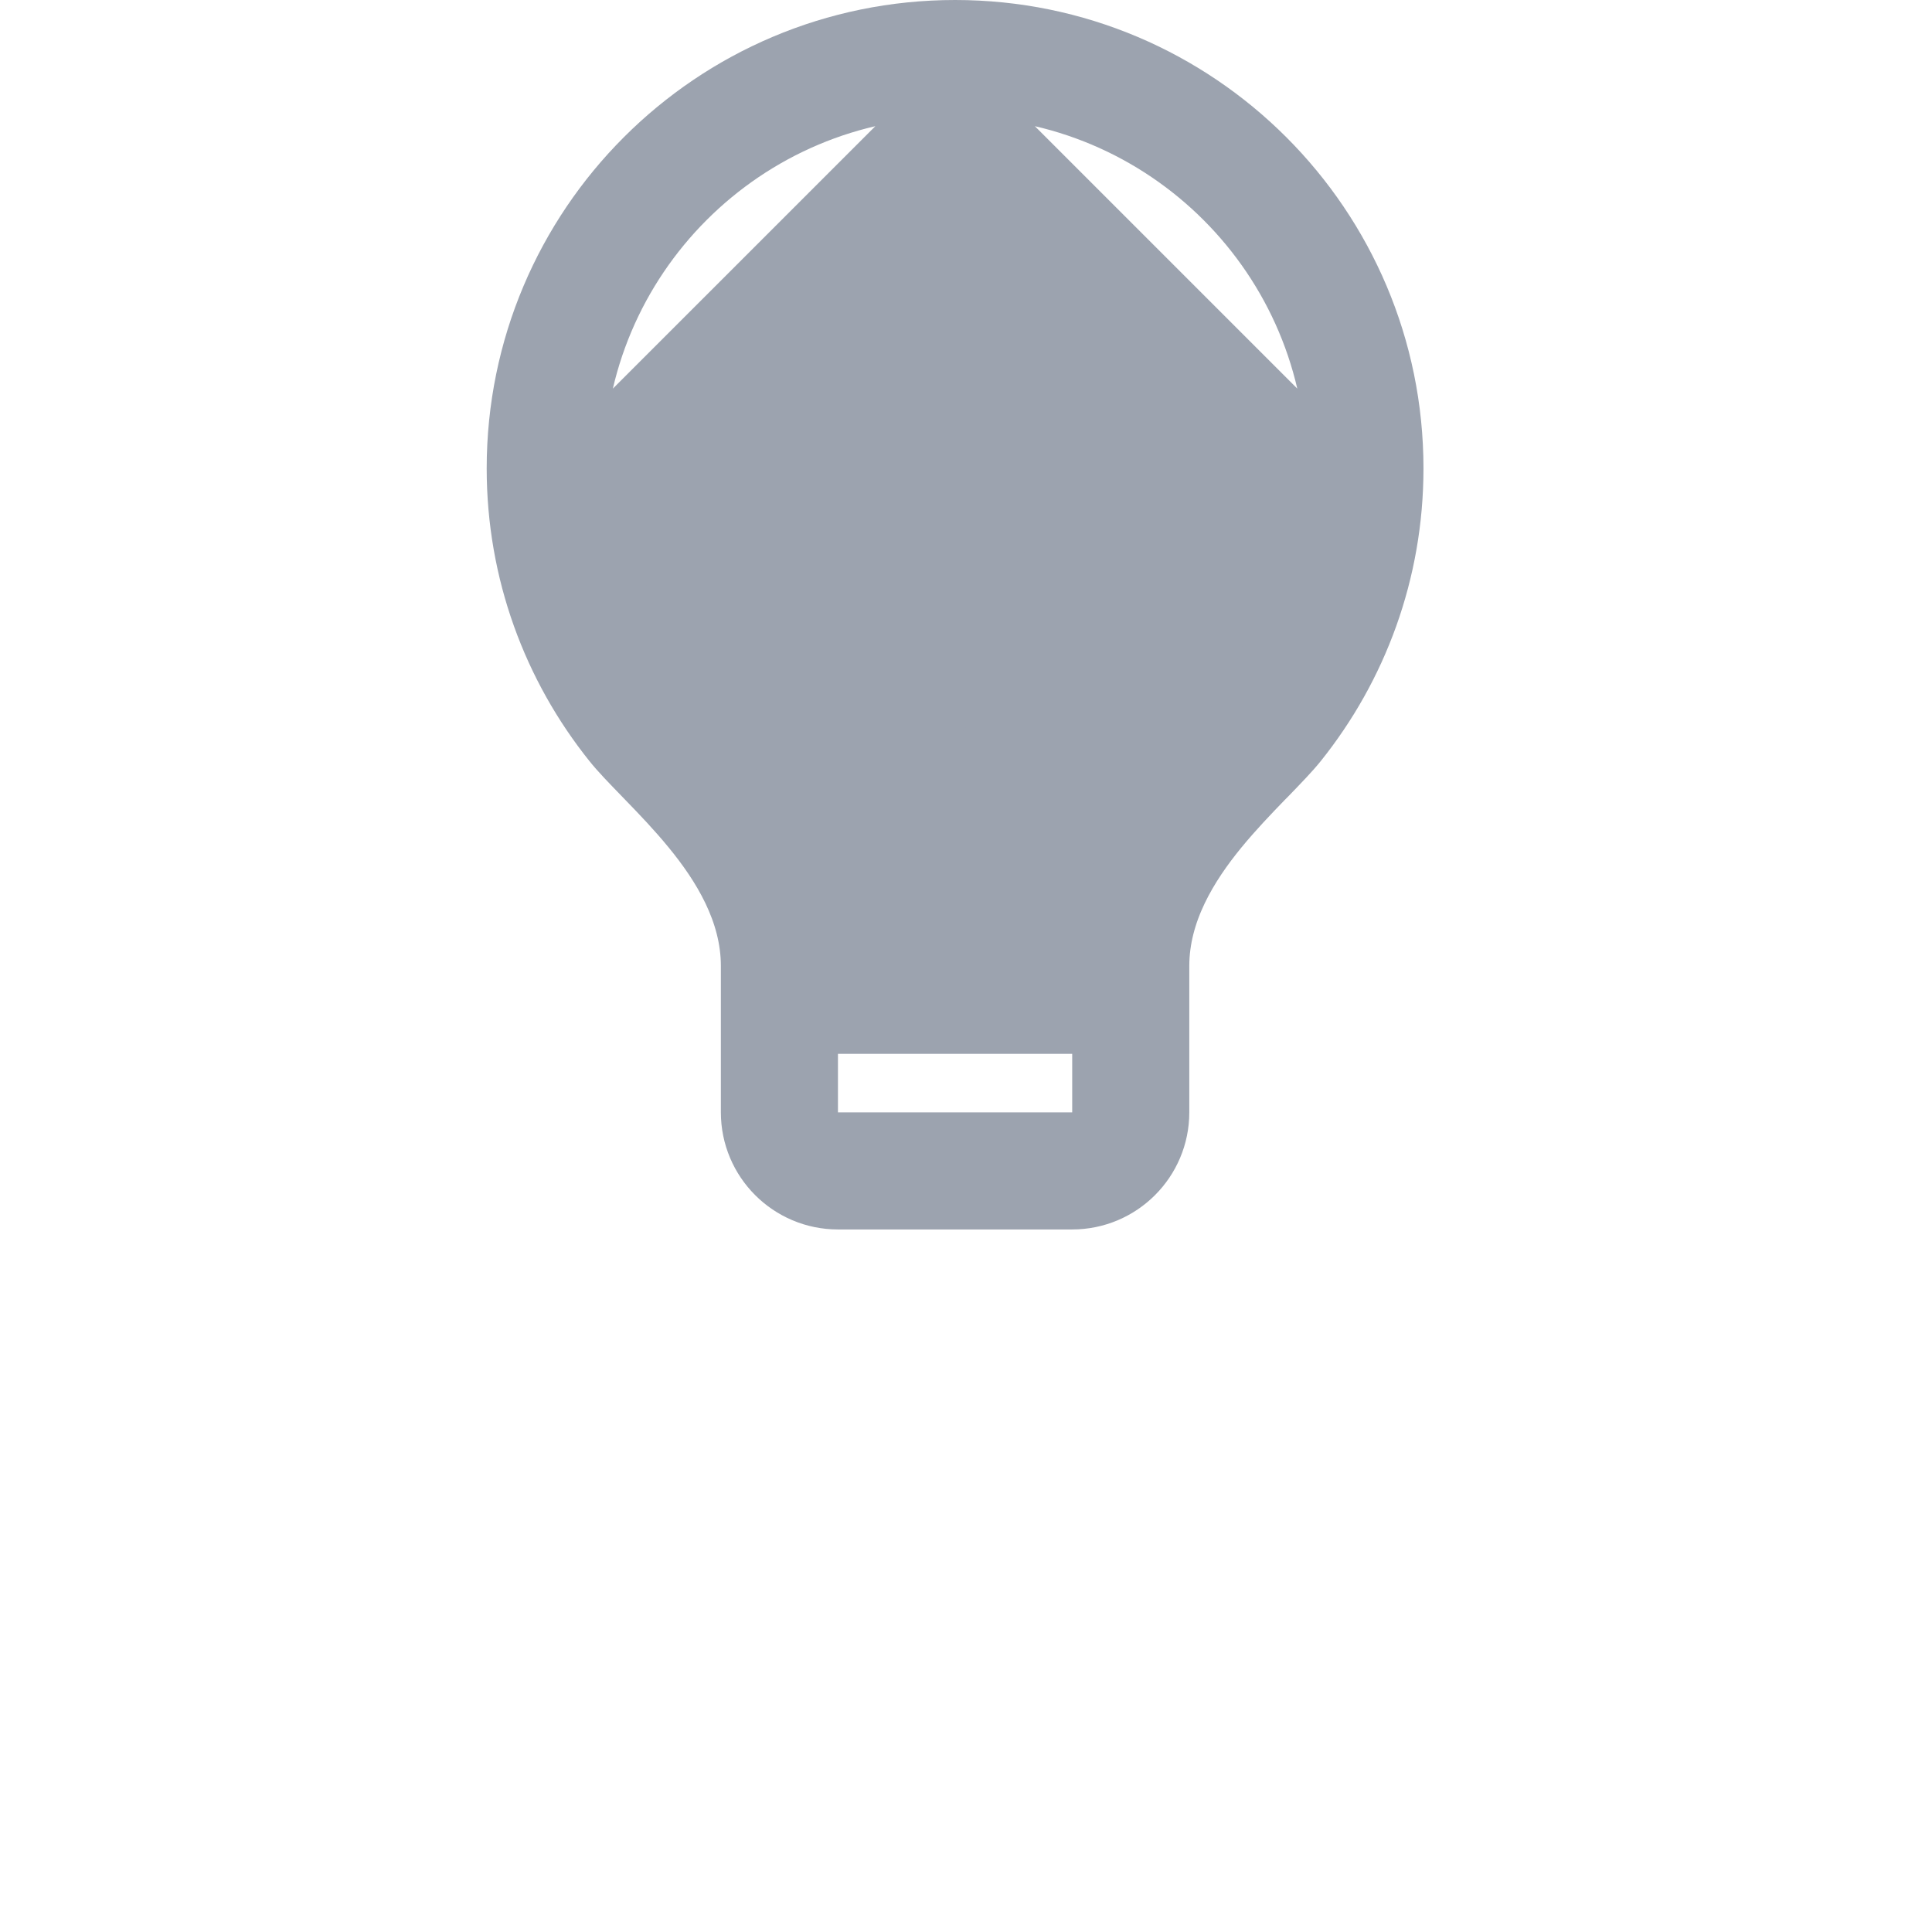 <svg width="33" height="33" viewBox="0 0 33 33" fill="none" xmlns="http://www.w3.org/2000/svg">
<path d="M13.838 16.5L13.79 16.055C13.674 15.007 13.142 14.111 12.177 13.06L12.177 13.06C12.142 13.023 12.04 12.916 11.914 12.783C11.852 12.718 11.784 12.647 11.715 12.575C11.523 12.373 11.298 12.136 11.238 12.061L13.838 16.5ZM13.838 16.5H14.287M13.838 16.5H14.287M14.287 16.5H18.34H18.788M14.287 16.5H18.788M18.788 16.5L18.837 16.055M18.788 16.5L18.837 16.055M18.837 16.055C18.953 15.007 19.485 14.111 20.449 13.061L18.837 16.055ZM21.388 12.063L21.387 12.063C21.328 12.138 21.104 12.374 20.911 12.575C20.843 12.647 20.776 12.717 20.714 12.782C20.587 12.915 20.484 13.023 20.449 13.061L21.388 12.063ZM21.388 12.063C22.306 10.918 22.814 9.5 22.814 8M21.388 12.063L22.814 8M22.814 8C22.814 4.41 19.903 1.5 16.314 1.5M22.814 8L16.314 1.5M16.314 1.5C12.724 1.5 9.813 4.41 9.813 8M16.314 1.5L9.813 8M9.813 8C9.813 9.499 10.32 10.916 11.238 12.061L9.813 8ZM15.313 9.505H13.813L16.814 5.501V8.005V8.505H17.314H18.814L15.813 12.505V10.005V9.505H15.313ZM18.814 18V17.5H18.314H14.313H13.813V18V19V19.5H14.313H18.314H18.814V19V18ZM10.458 12.687C9.429 11.402 8.813 9.774 8.813 8C8.813 3.858 12.171 0.5 16.314 0.5C20.456 0.5 23.814 3.858 23.814 8C23.814 9.775 23.198 11.404 22.168 12.689C22.041 12.847 21.861 13.032 21.637 13.264C21.62 13.281 21.603 13.298 21.586 13.315C21.347 13.562 21.073 13.848 20.816 14.161C20.313 14.776 19.814 15.572 19.814 16.5V19C19.814 19.828 19.142 20.5 18.314 20.5H14.313C13.485 20.5 12.813 19.828 12.813 19V16.5C12.813 15.572 12.314 14.776 11.81 14.161C11.553 13.847 11.279 13.561 11.039 13.314C11.023 13.297 11.006 13.28 10.99 13.263C10.765 13.031 10.585 12.846 10.458 12.687Z" fill="#9CA3AF" stroke="#9CA3AF"/>
</svg>
